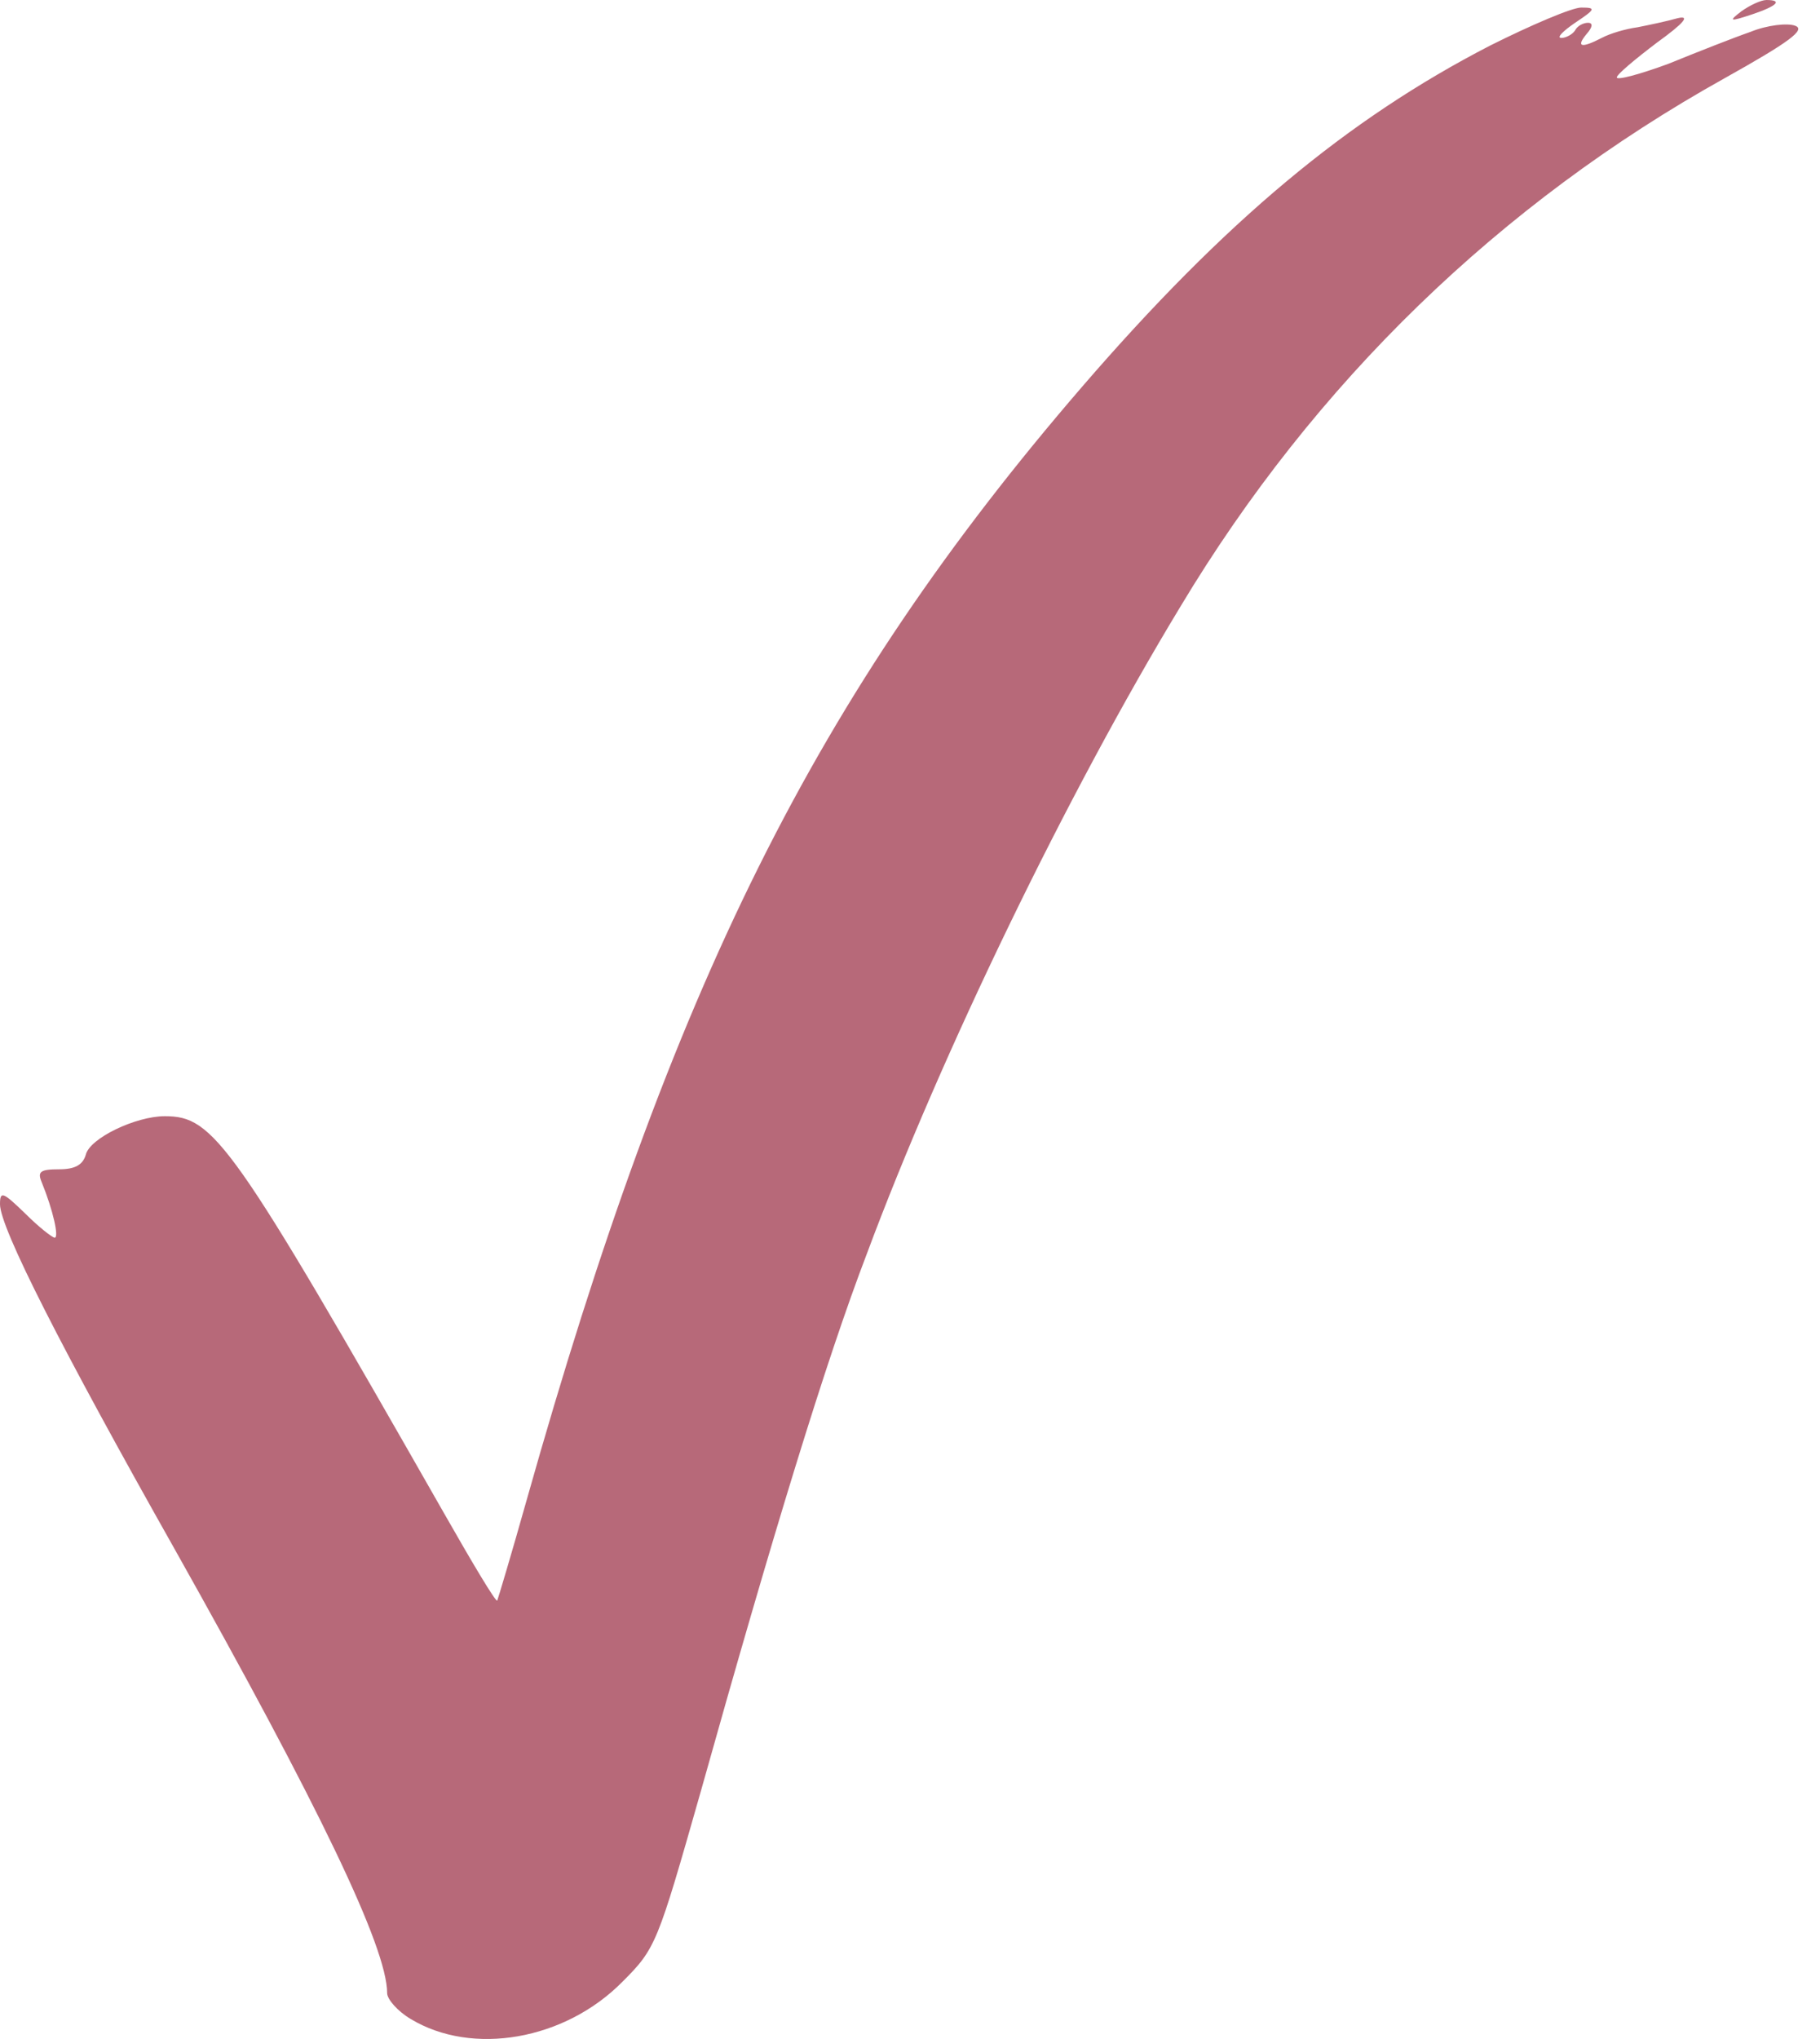 <?xml version="1.0" encoding="UTF-8"?> <svg xmlns="http://www.w3.org/2000/svg" width="25" height="28" viewBox="0 0 25 28" fill="none"><path d="M23.919 0.156C23.742 0.292 23.753 0.302 24.066 0.198C24.41 0.083 24.493 5.63264e-05 24.264 5.63264e-05C24.191 5.63264e-05 24.034 0.073 23.919 0.156Z" fill="#B76979"></path><path d="M20.468 0.626C18.508 1.637 16.829 3.034 14.858 5.318C11.209 9.551 9.228 13.534 7.236 20.593C7.028 21.333 6.84 21.959 6.83 21.98C6.809 22.001 6.486 21.459 6.1 20.781C3.18 15.661 2.94 15.328 2.263 15.328C1.866 15.328 1.23 15.63 1.178 15.859C1.137 15.995 1.032 16.057 0.813 16.057C0.553 16.057 0.511 16.089 0.573 16.235C0.73 16.62 0.813 16.996 0.751 16.996C0.719 16.996 0.532 16.85 0.344 16.662C0.042 16.37 0 16.349 0 16.537C0 16.86 0.845 18.518 2.398 21.271C4.379 24.795 5.318 26.745 5.318 27.371C5.318 27.454 5.464 27.621 5.641 27.725C6.486 28.236 7.758 28.017 8.55 27.214C9.009 26.756 9.03 26.693 9.624 24.608C10.615 21.073 11.345 18.685 11.908 17.215C12.929 14.473 14.66 10.896 16.214 8.331C18.059 5.255 20.604 2.794 23.69 1.074C24.587 0.573 24.806 0.407 24.66 0.354C24.555 0.313 24.274 0.344 24.044 0.438C23.805 0.521 23.304 0.719 22.918 0.876C22.522 1.022 22.209 1.105 22.209 1.063C22.209 1.022 22.46 0.813 22.762 0.584C23.137 0.313 23.221 0.208 23.044 0.25C22.898 0.292 22.647 0.344 22.491 0.375C22.334 0.396 22.116 0.459 22.001 0.521C21.719 0.667 21.646 0.646 21.792 0.469C21.876 0.375 21.886 0.313 21.813 0.313C21.751 0.313 21.667 0.354 21.636 0.417C21.605 0.469 21.511 0.521 21.448 0.521C21.375 0.521 21.469 0.427 21.636 0.313C21.917 0.125 21.928 0.104 21.719 0.104C21.594 0.104 21.031 0.344 20.468 0.626Z" fill="#B76979"></path></svg> 